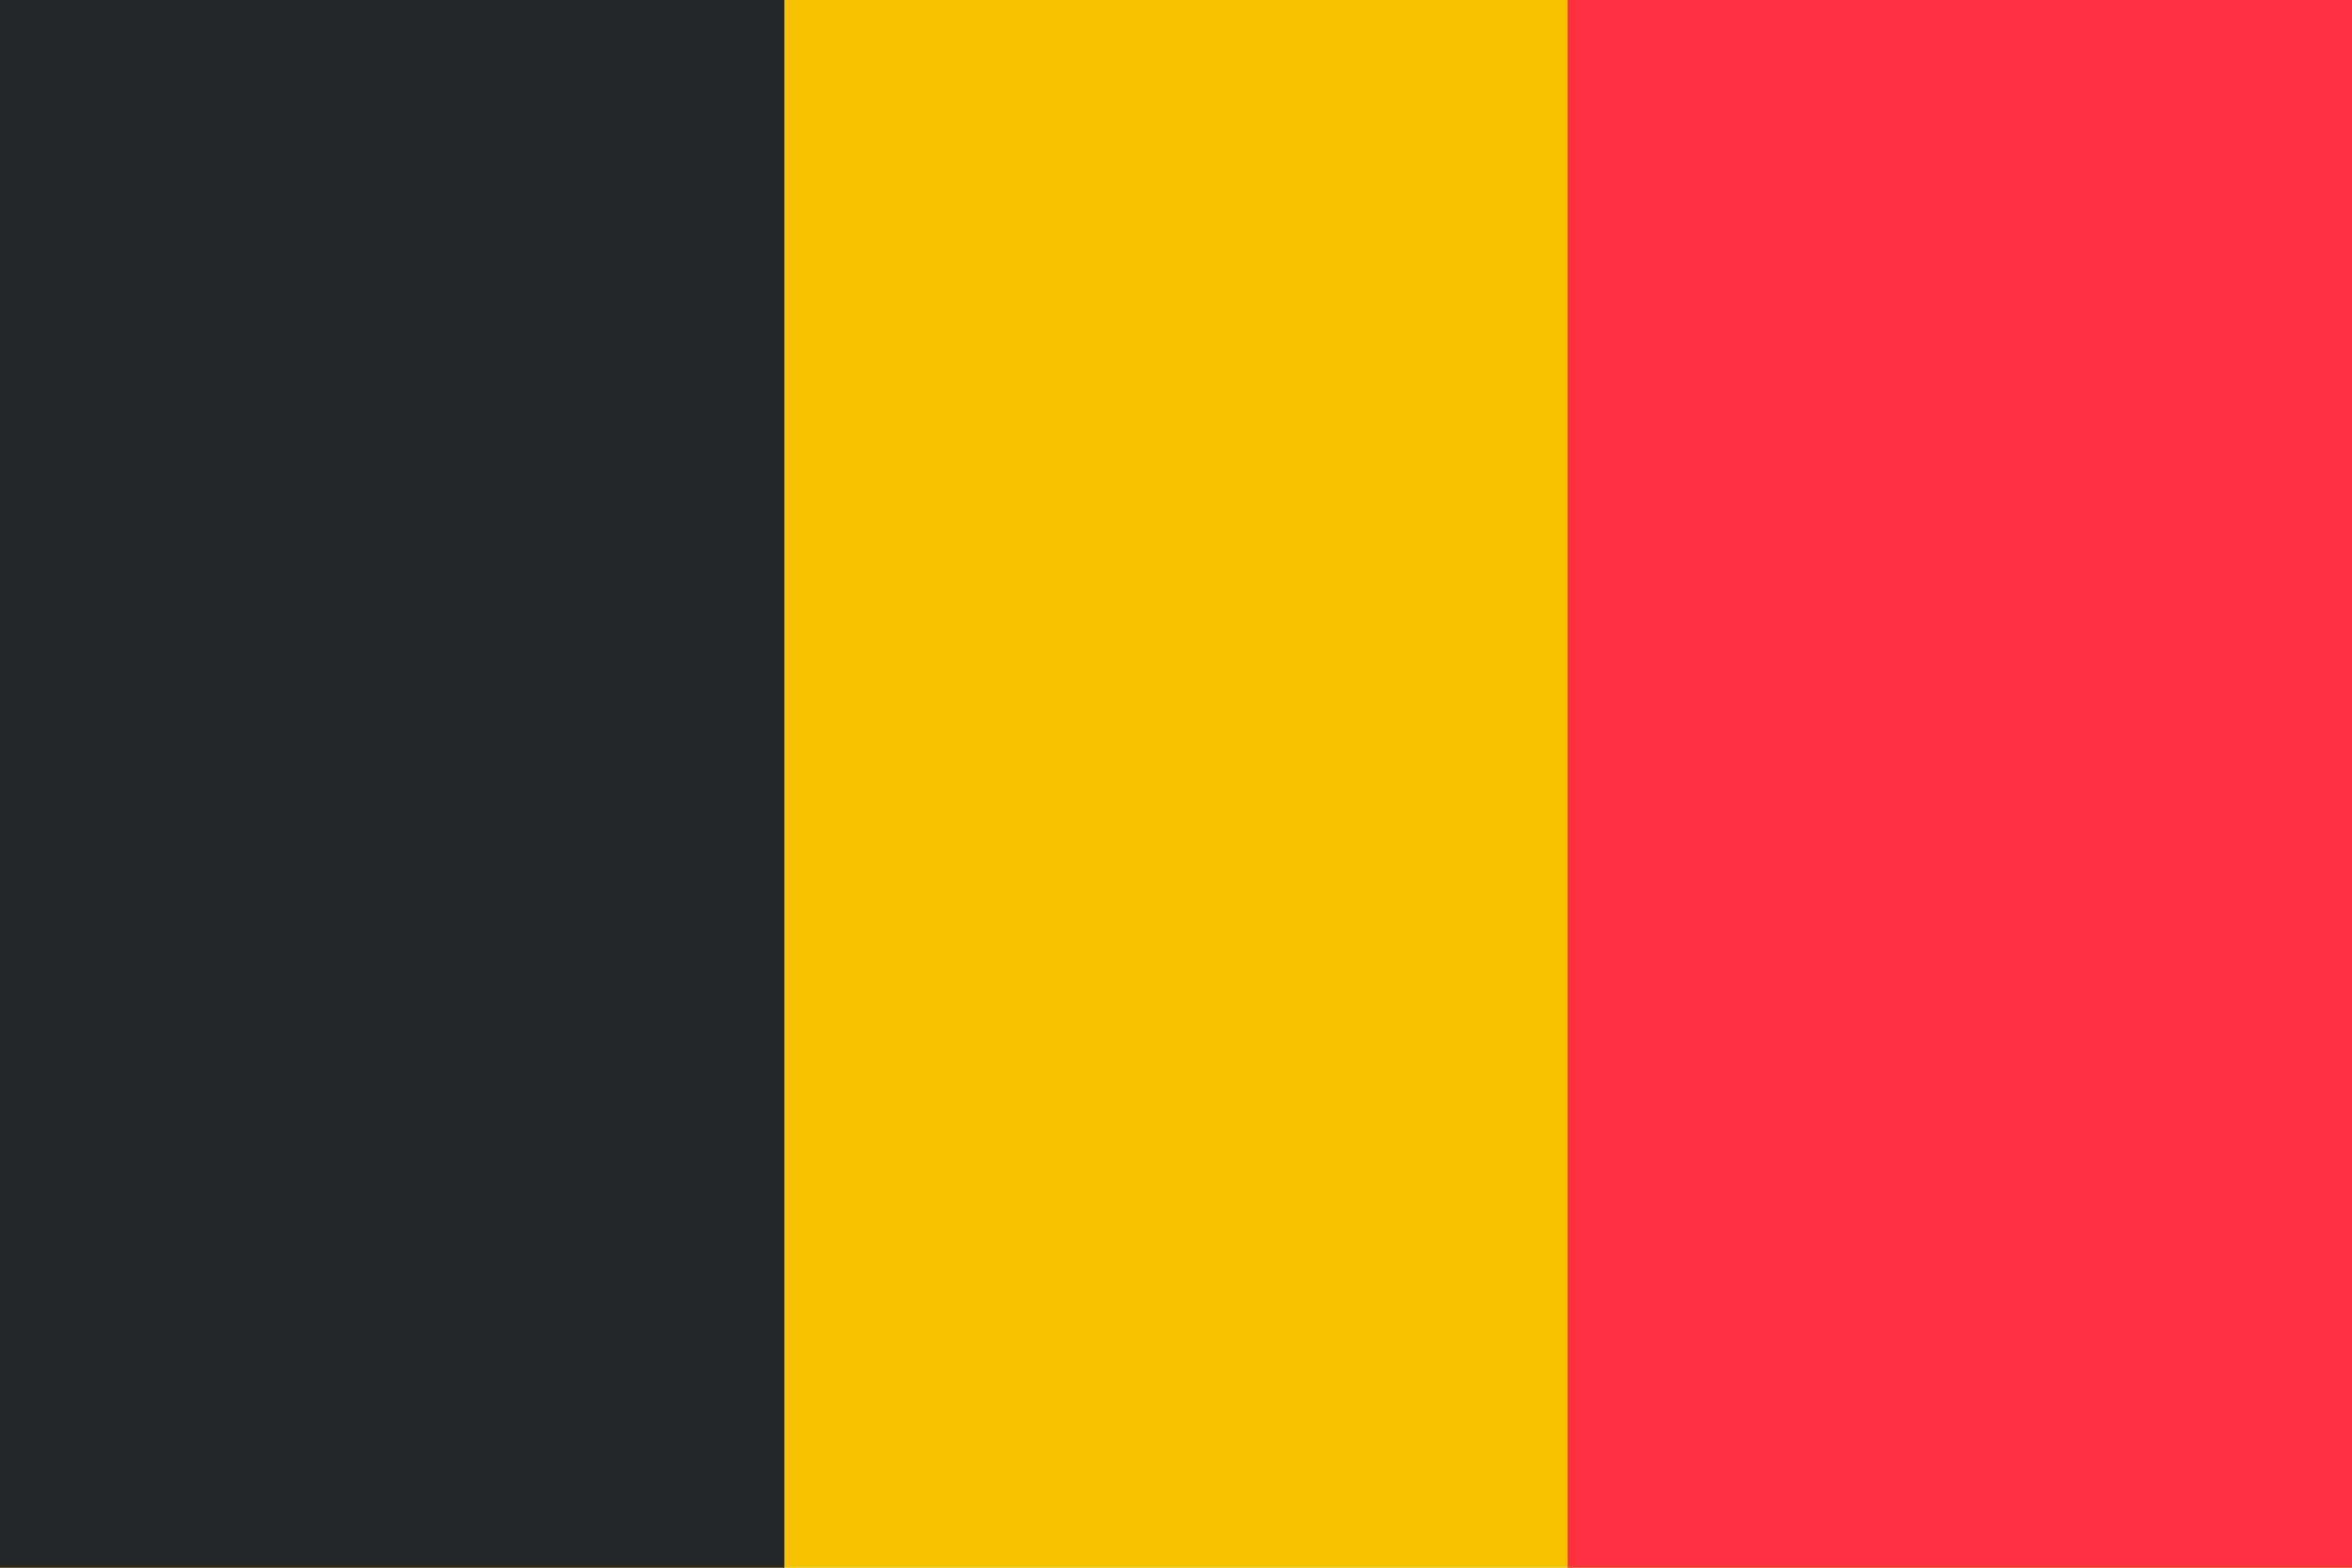 <svg width="27" height="18" viewBox="0 0 27 18" fill="none" xmlns="http://www.w3.org/2000/svg">
<path fill-rule="evenodd" clip-rule="evenodd" d="M0 18H27V0H0V18Z" fill="#F6C200"/>
<path fill-rule="evenodd" clip-rule="evenodd" d="M0 18H9V0H0V18Z" fill="#262728"/>
<path fill-rule="evenodd" clip-rule="evenodd" d="M18 18H27V0H18V18Z" fill="#FF3040"/>
</svg>
